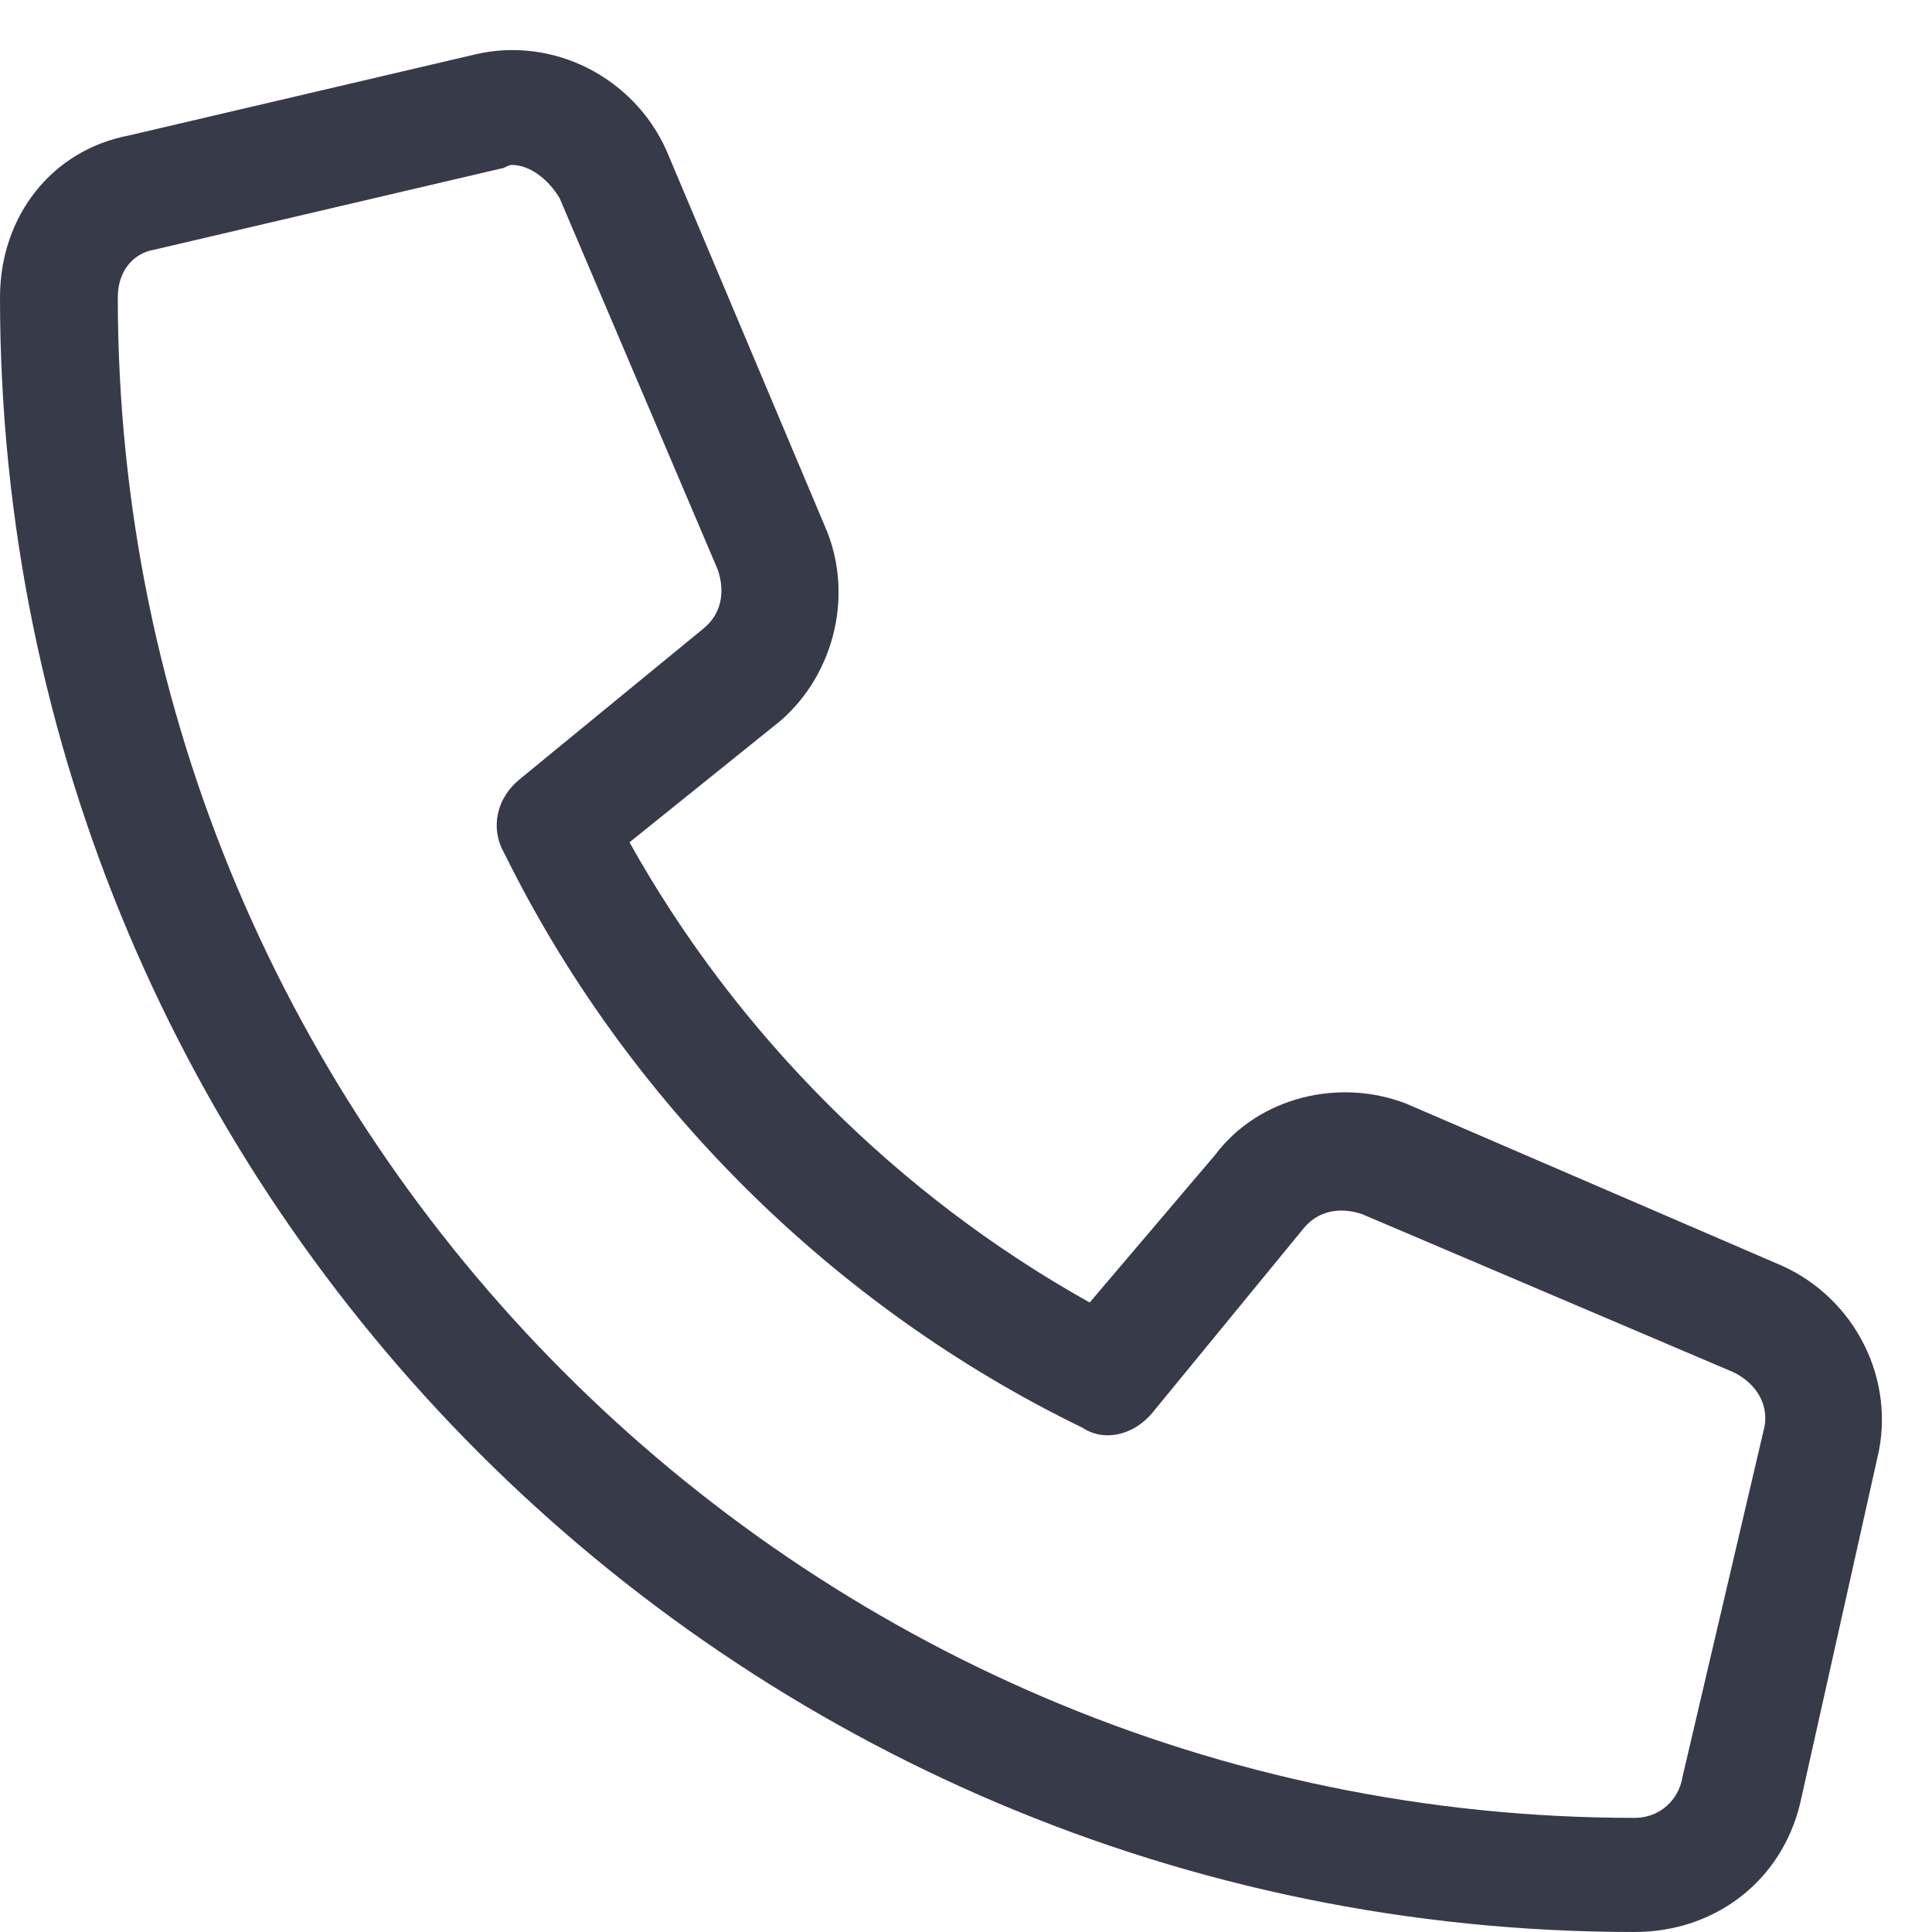 <svg width="41" height="41" viewBox="0 0 41 41" fill="none" xmlns="http://www.w3.org/2000/svg">
<path d="M37.812 26.859C39.375 27.562 40.234 29.281 39.844 30.922L38.203 38.266C37.812 39.906 36.406 41 34.688 41C15.547 41 0 25.453 0 6.312C0 4.594 1.094 3.188 2.734 2.875L10.078 1.156C11.719 0.766 13.438 1.625 14.141 3.188L17.5 11.156C18.125 12.562 17.734 14.281 16.562 15.297L13.359 17.875C15.625 21.938 19.062 25.375 23.125 27.641L25.781 24.516C26.719 23.266 28.438 22.875 29.844 23.422L37.812 26.859ZM35.703 37.719L37.422 30.375C37.578 29.828 37.266 29.359 36.797 29.125L28.906 25.766C28.438 25.609 27.969 25.688 27.656 26.078L24.453 29.984C24.062 30.453 23.438 30.609 22.969 30.297C17.656 27.719 13.281 23.344 10.703 18.109C10.391 17.562 10.547 16.938 11.016 16.547L14.922 13.344C15.312 13.031 15.391 12.562 15.234 12.094L11.875 4.203C11.641 3.812 11.25 3.5 10.859 3.5C10.781 3.5 10.703 3.578 10.625 3.578L3.281 5.297C2.812 5.375 2.5 5.766 2.5 6.312C2.5 24.047 16.953 38.578 34.688 38.578C35.234 38.578 35.625 38.188 35.703 37.719Z" fill="#373A49"/>
</svg>
